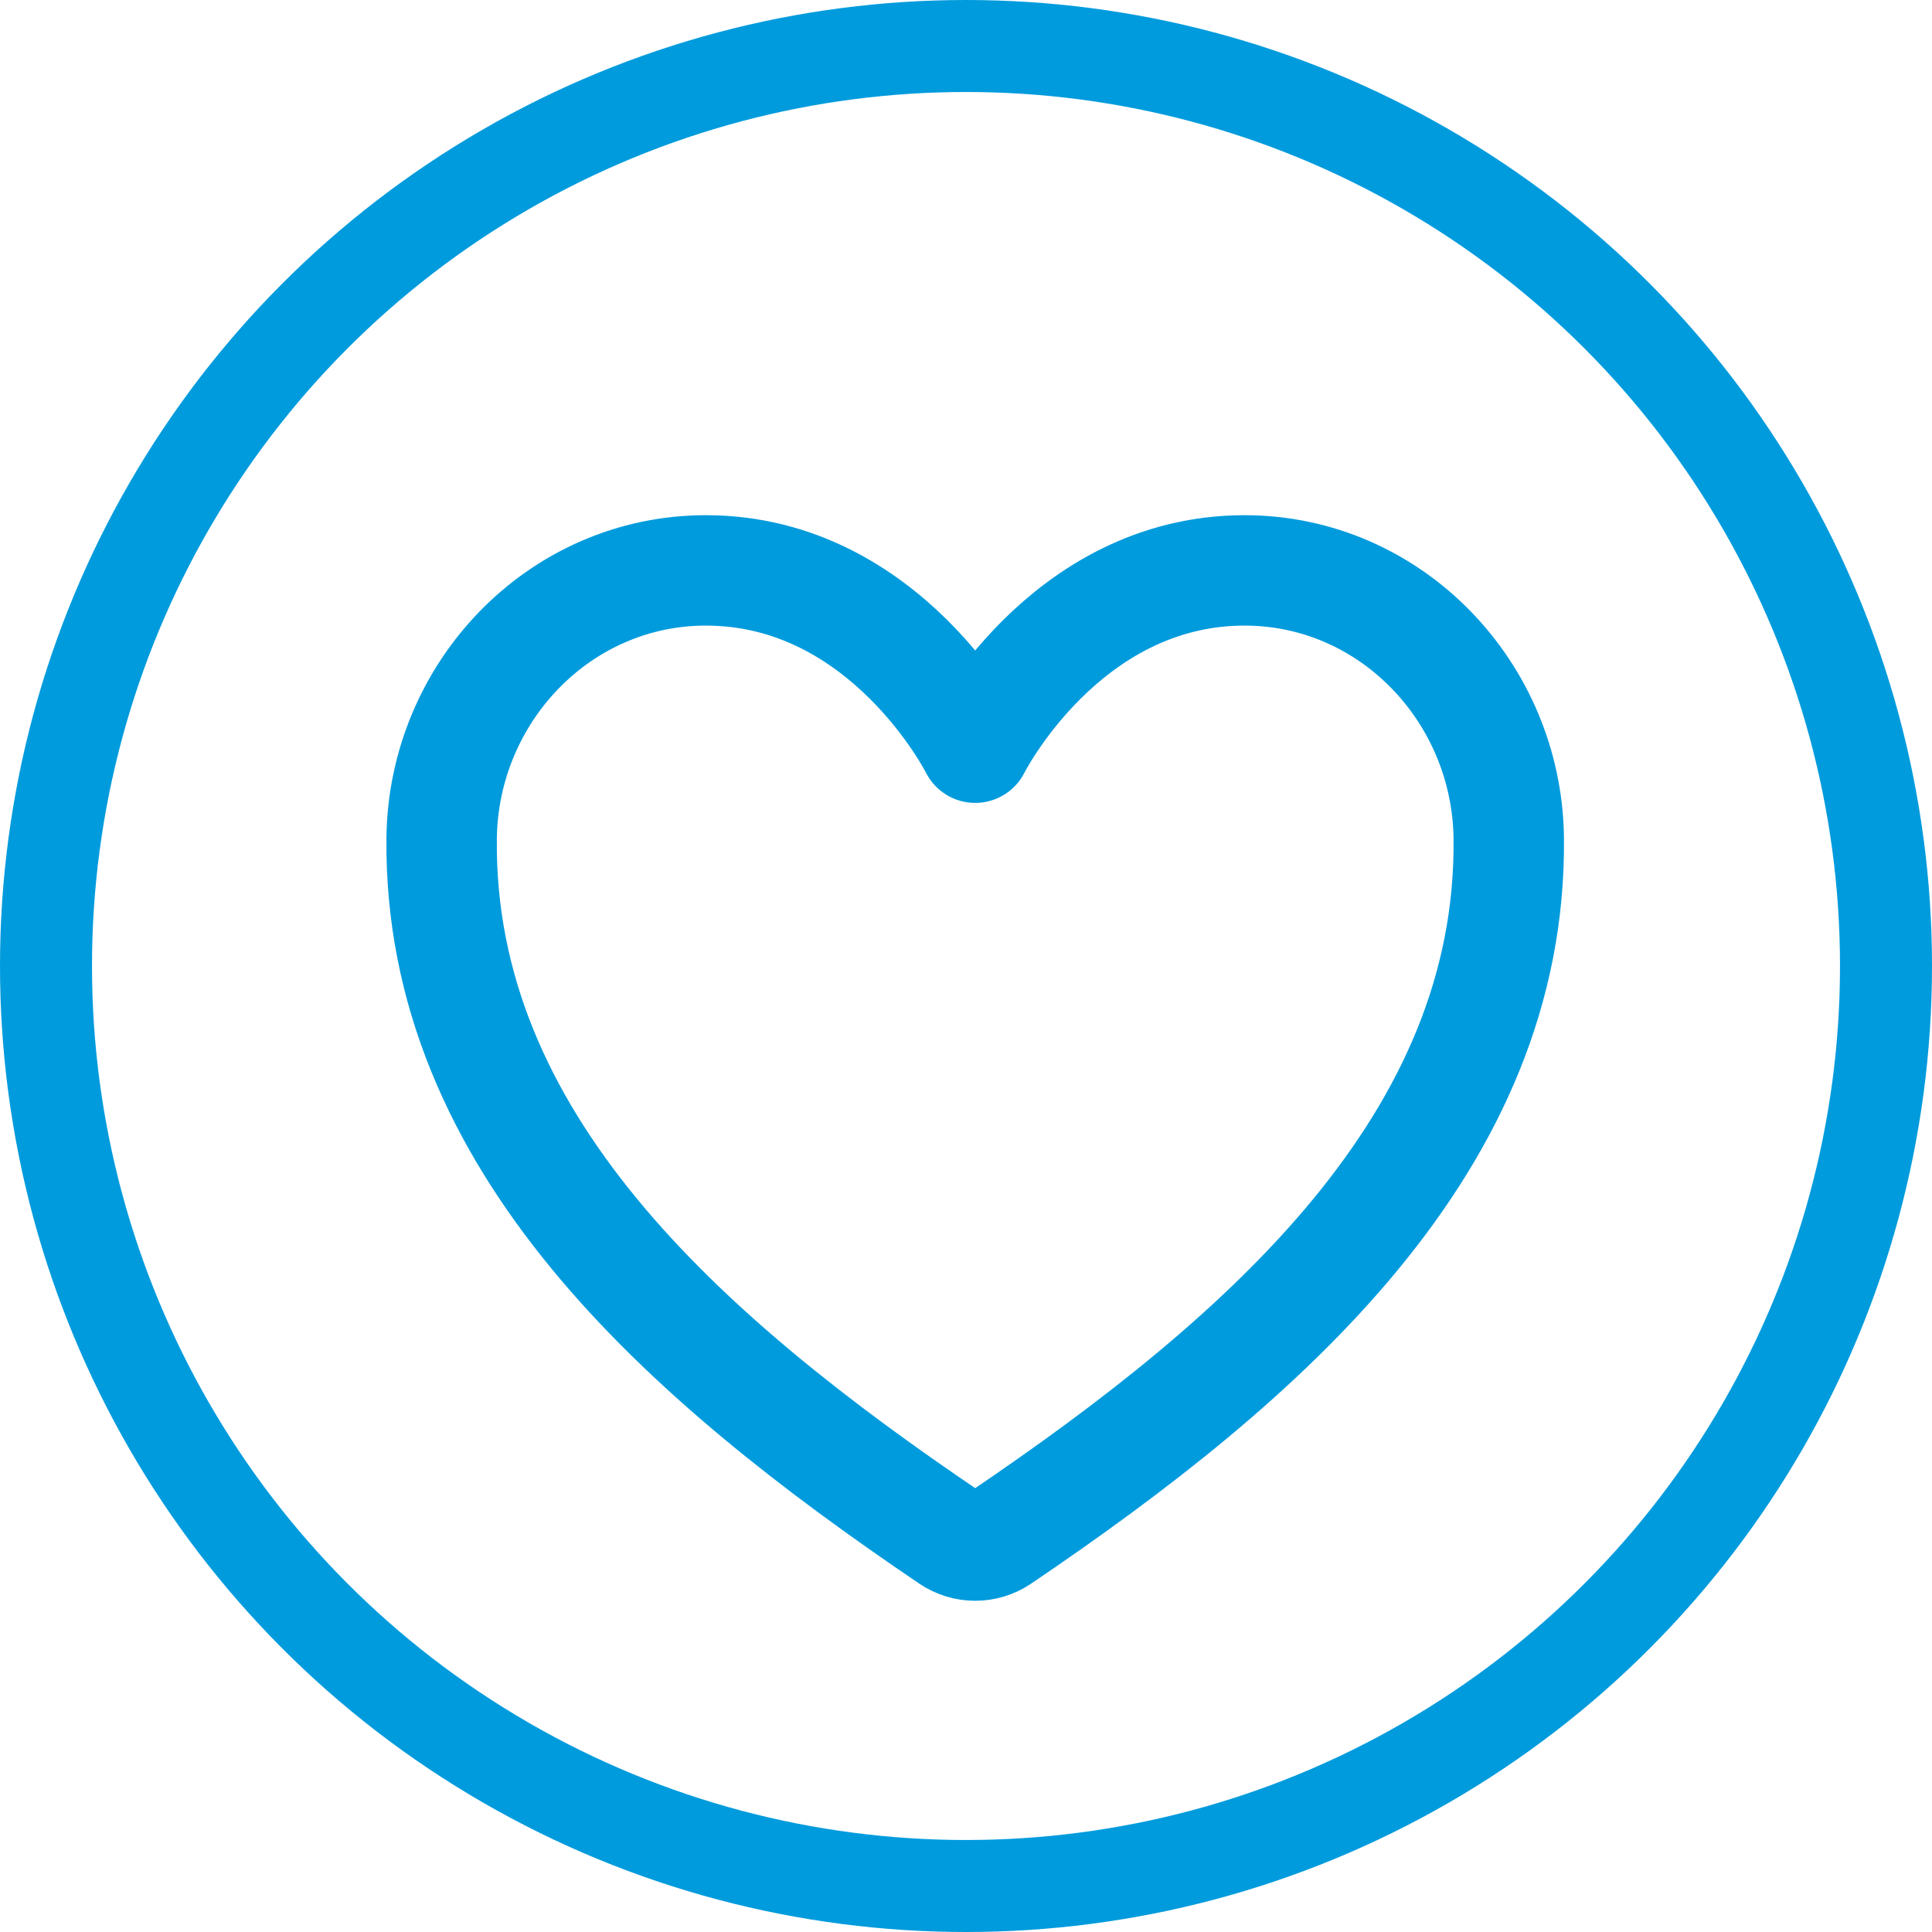 <svg fill="none" height="105" viewBox="0 0 105 105" width="105" xmlns="http://www.w3.org/2000/svg"><g stroke="#009bdd"><path d="m67.638 31c-9.805 0-14.638 9.636-14.638 9.636s-4.833-9.636-14.638-9.636c-7.968 0-14.279 6.646-14.36 14.576-.166 16.462 13.099 28.168 27.639 38.006.401.272.875.417 1.359.417s.959-.145 1.359-.417c14.539-9.838 27.804-21.545 27.639-38.006-.082-7.93-6.392-14.576-14.36-14.576z" stroke-linecap="round" stroke-linejoin="round" stroke-width="6"/><circle cx="52.5" cy="52.5" r="50" stroke-width="5"/></g></svg>
